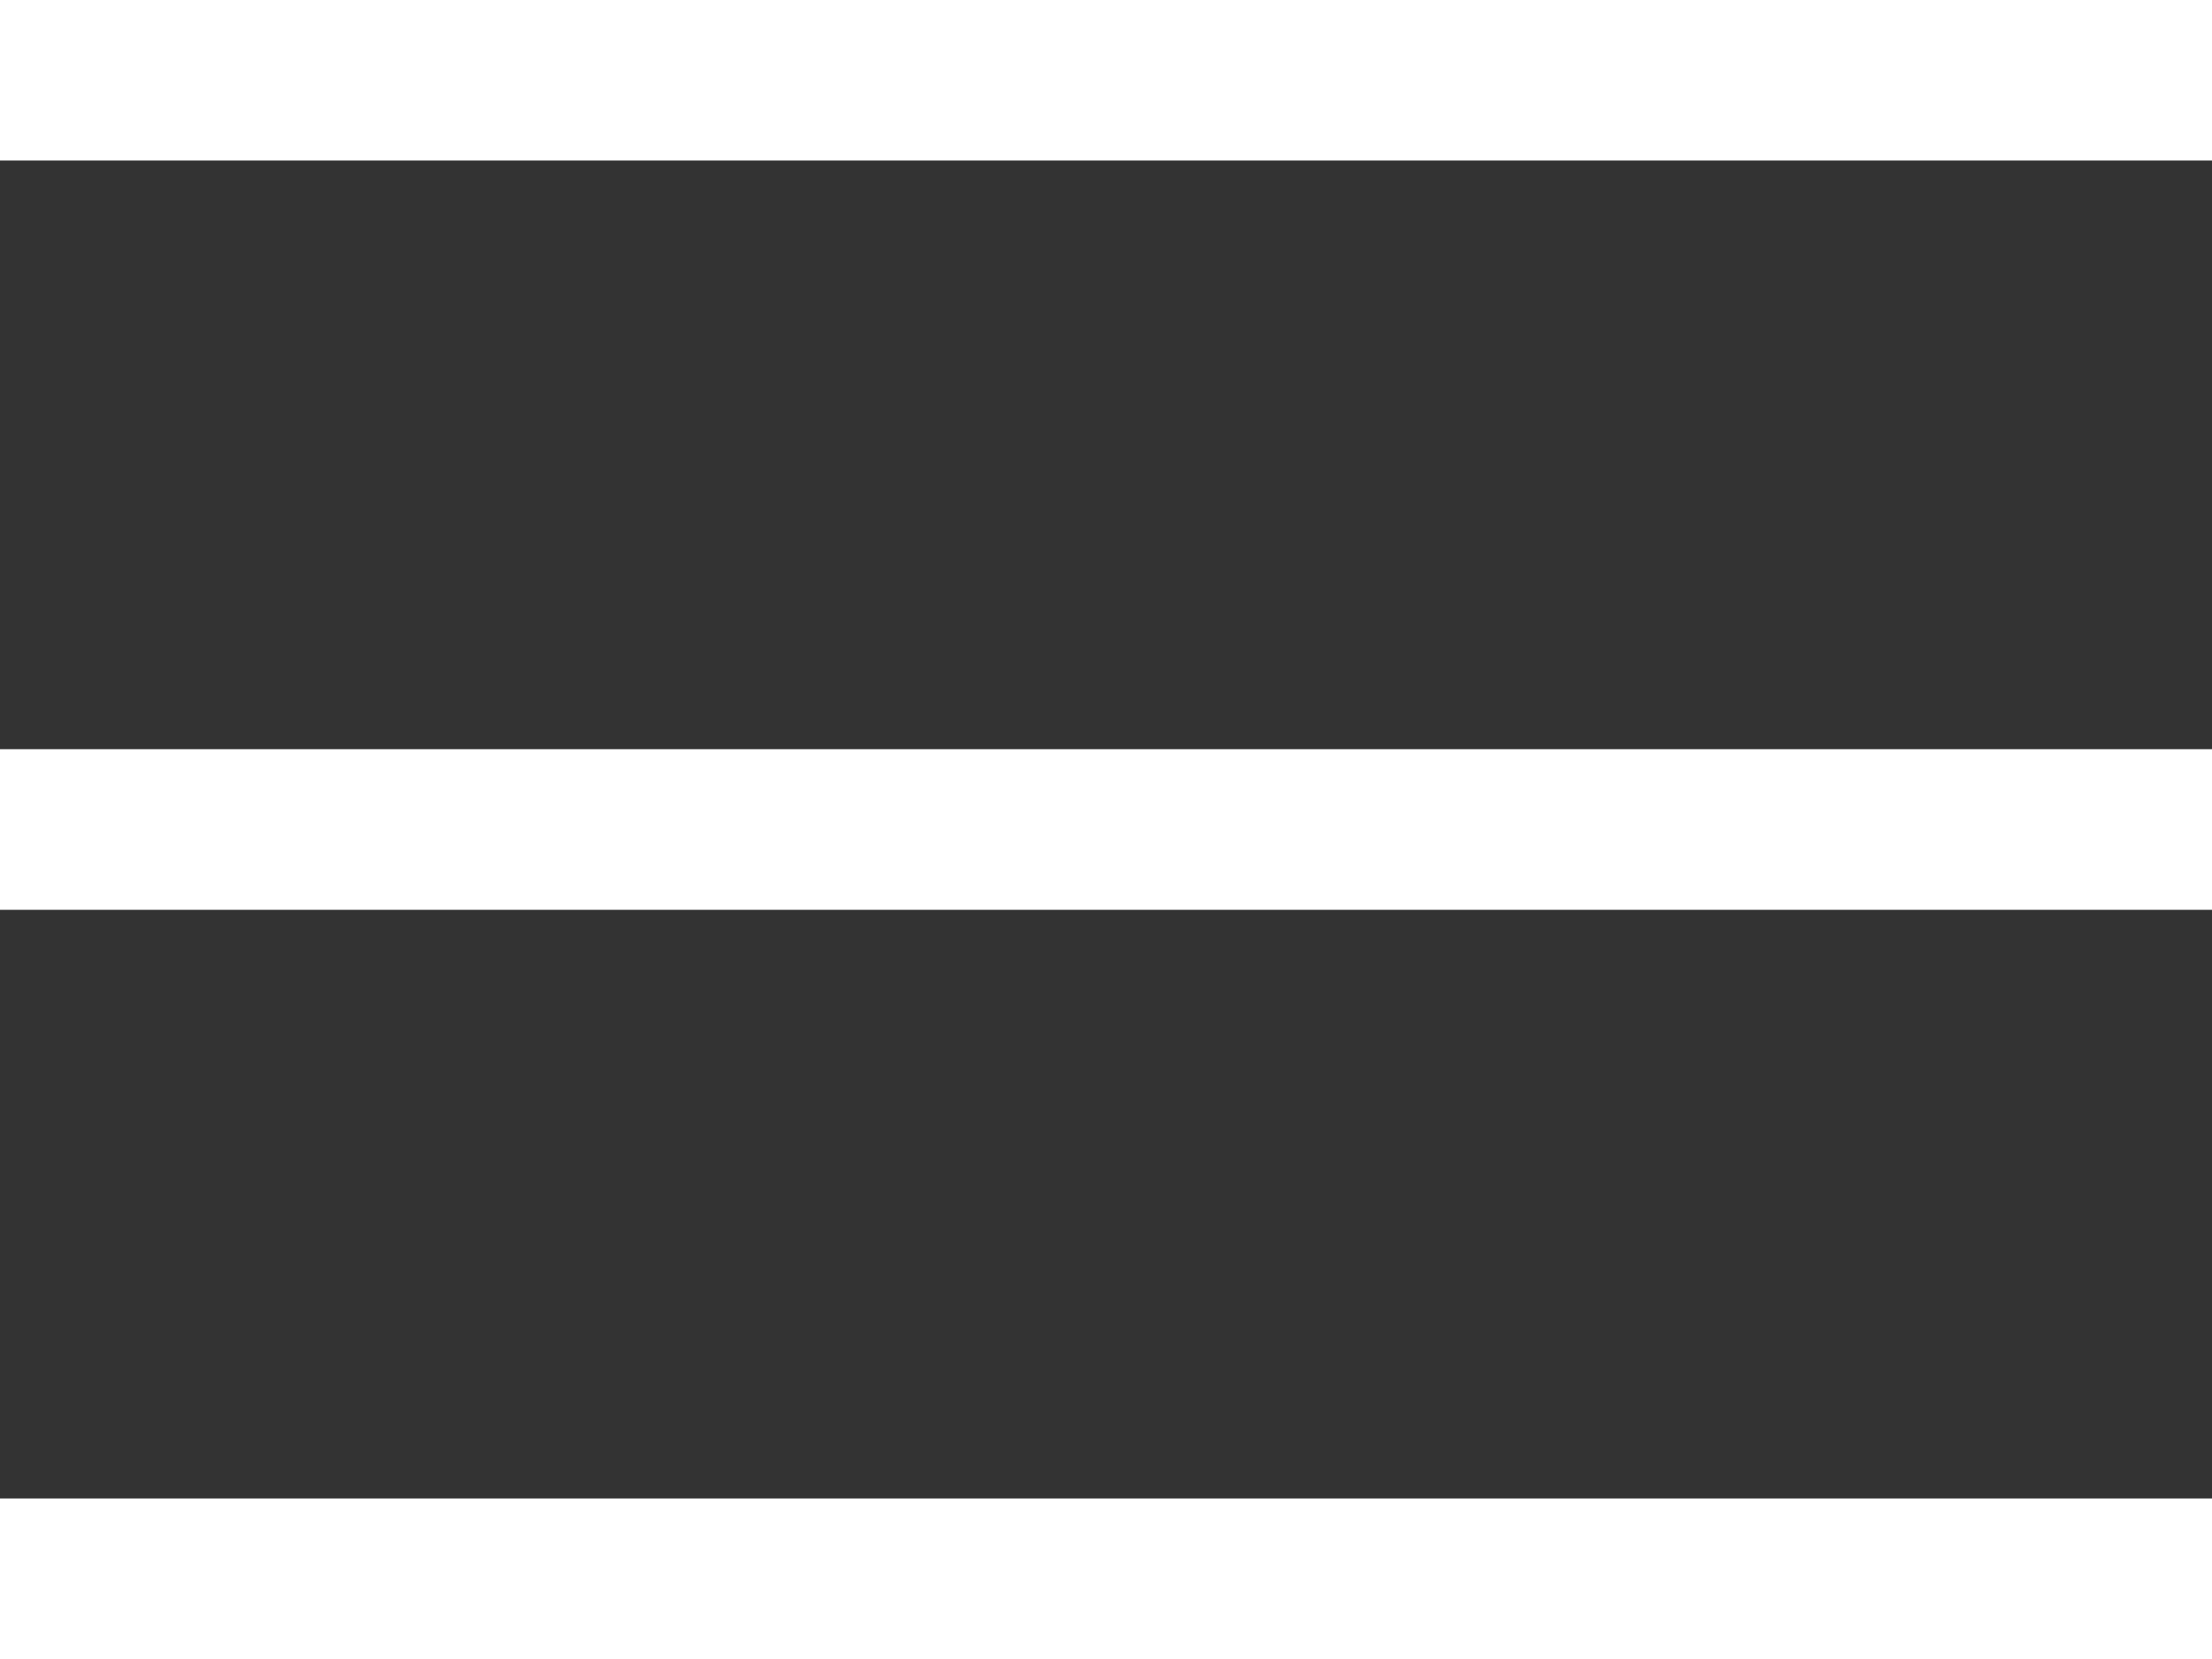 <!--?xml version="1.0" encoding="UTF-8"?-->
<svg data-bbox="0 0 40 30" viewBox="0 0 40 30" height="30" width="40" xmlns="http://www.w3.org/2000/svg" data-type="shape">
    <rect x="0" y="0" width="40" height="30" fill="#333333" stroke="none"/>
    <g>
        <path fill="#ffffff" d="M40 2.903H0V0h40zm0 13.549H0v-2.904h40zM40 30H0v-2.903h40z" fill-rule="evenodd"></path>
    </g>
</svg>